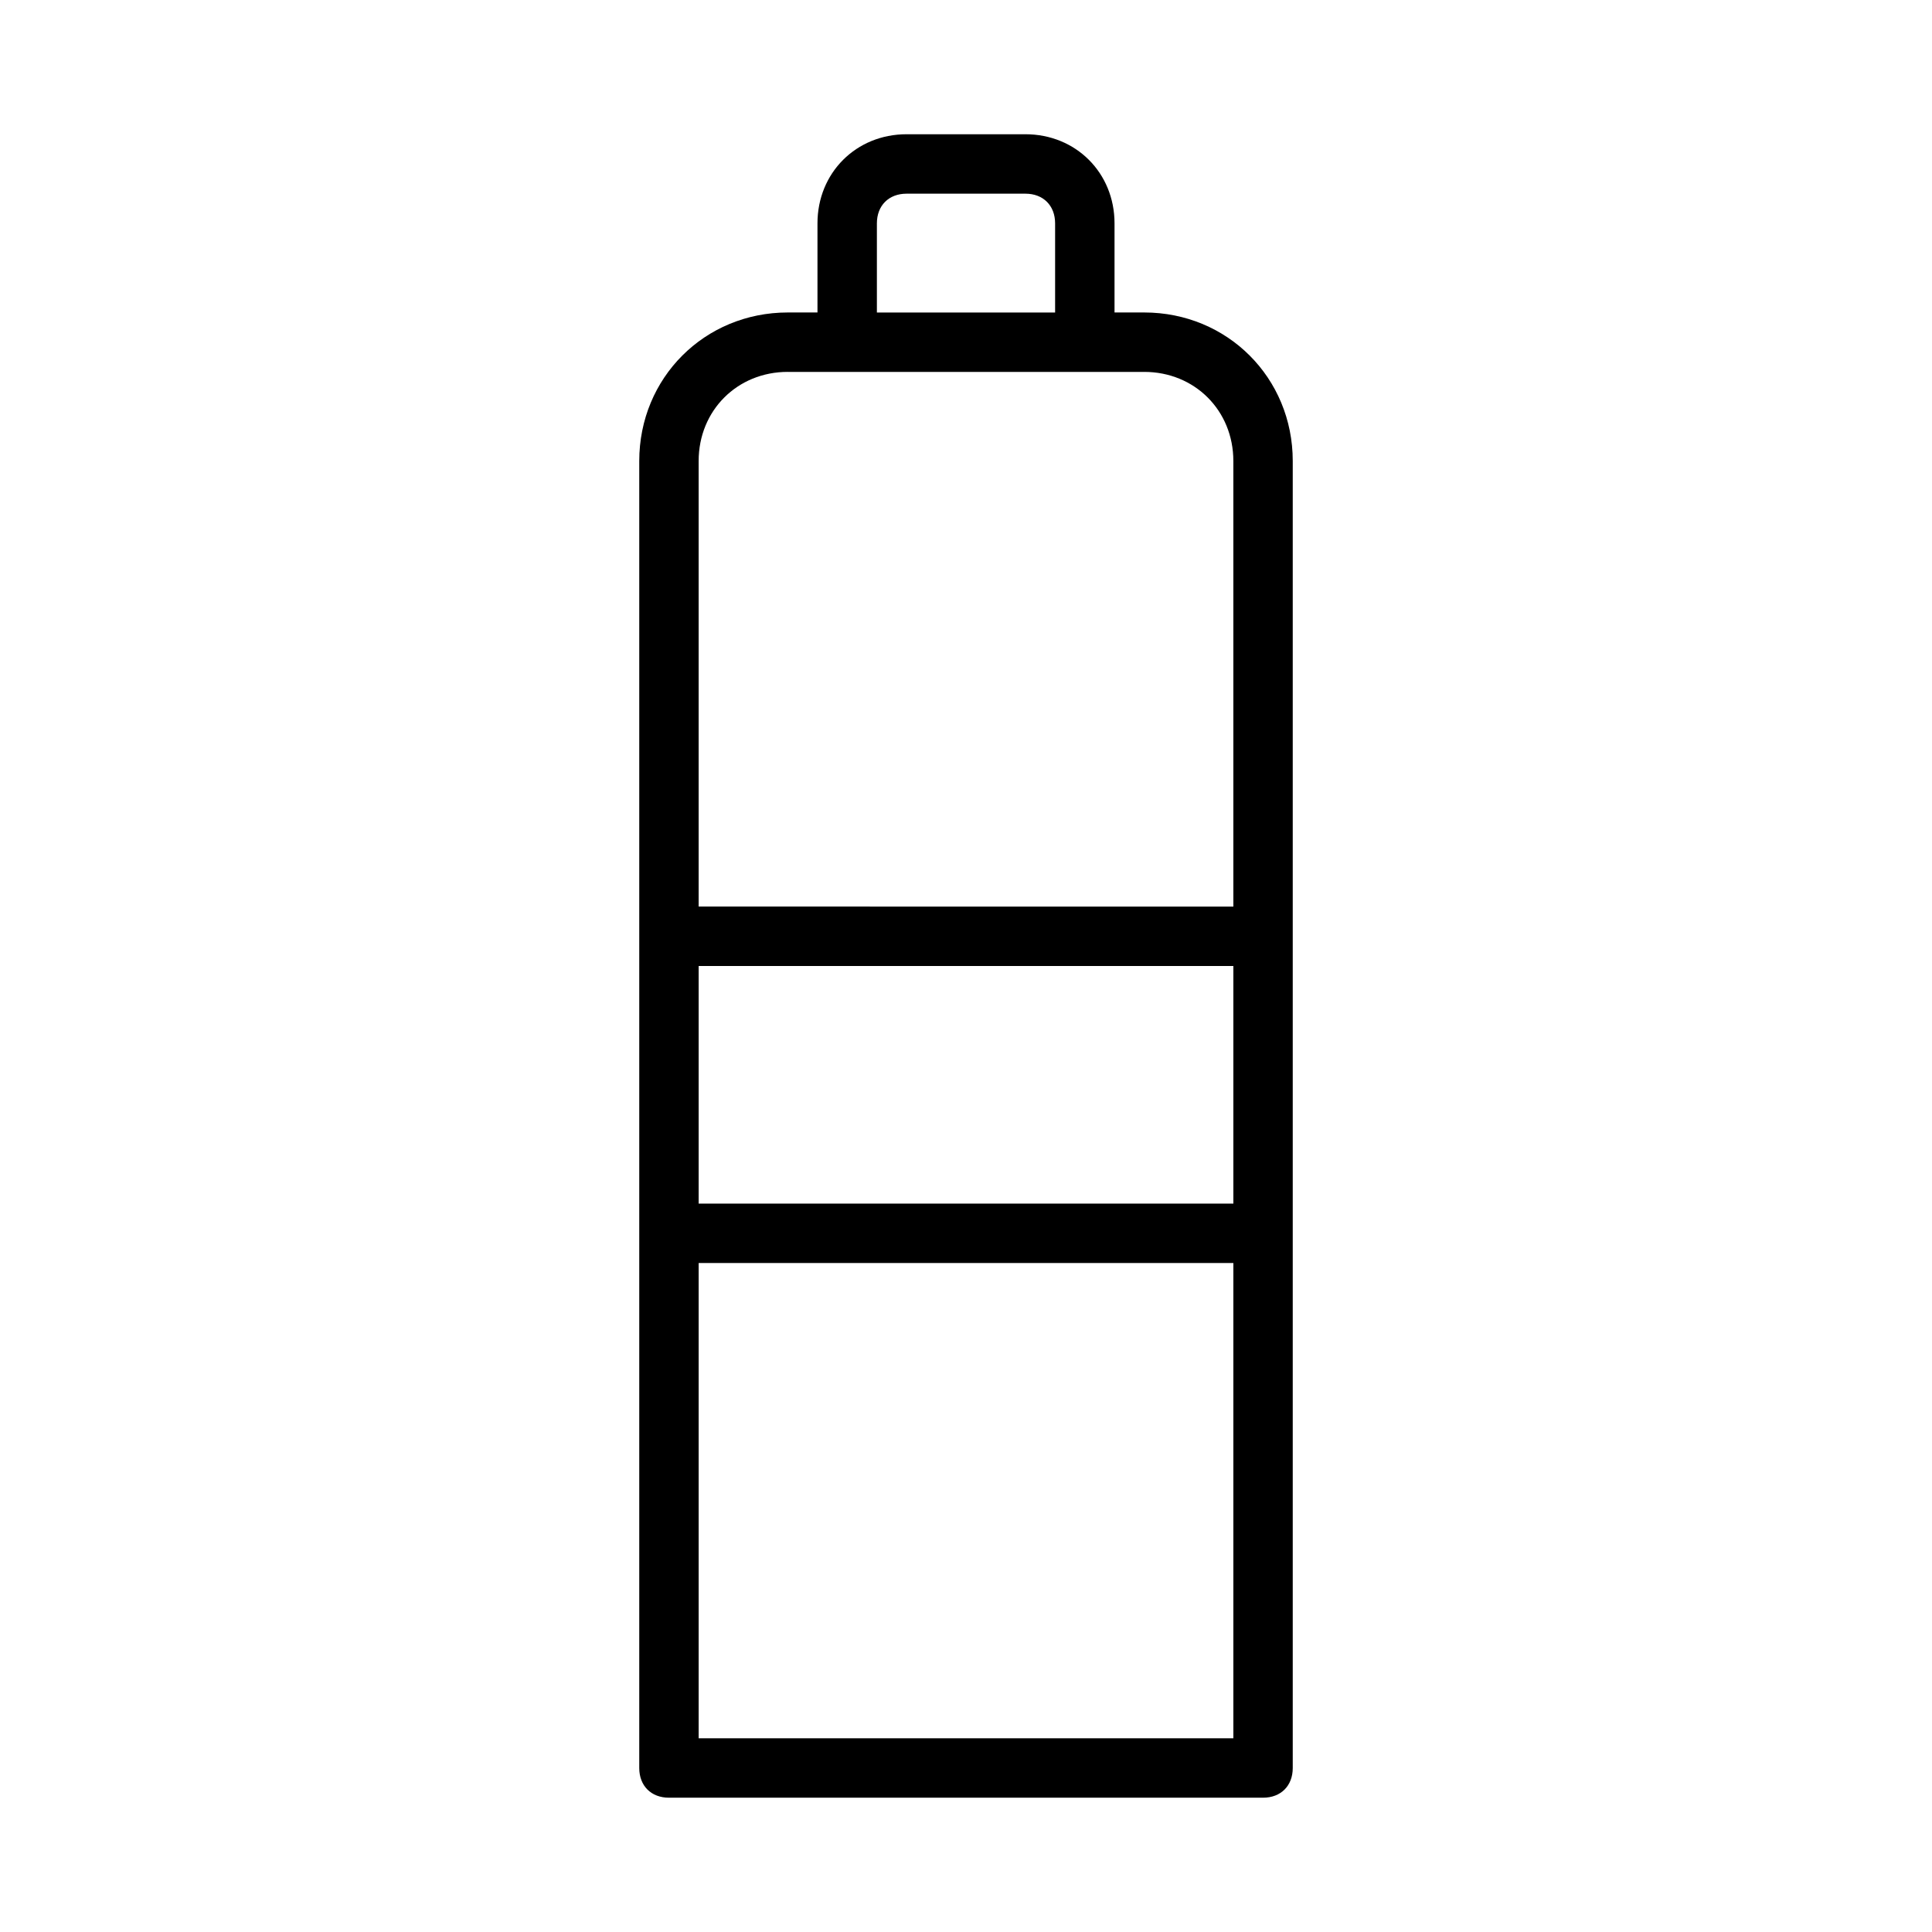 <?xml version="1.0" encoding="UTF-8"?>
<!-- Uploaded to: ICON Repo, www.iconrepo.com, Generator: ICON Repo Mixer Tools -->
<svg fill="#000000" width="800px" height="800px" version="1.1" viewBox="144 144 512 512" xmlns="http://www.w3.org/2000/svg">
 <path d="m321.28 620.41h157.44c4.723 0 7.871-3.148 7.871-7.871v-346.37c0-22.043-17.32-39.359-39.359-39.359h-7.871v-23.617c0-13.383-10.234-23.617-23.617-23.617h-31.488c-13.383 0-23.617 10.234-23.617 23.617v23.617h-7.871c-22.043 0-39.359 17.32-39.359 39.359v346.37c0 4.723 3.148 7.871 7.871 7.871zm7.871-15.742v-125.95h141.7v125.95zm0-204.67h141.7v62.977h-141.7zm47.234-196.8c0-4.723 3.148-7.871 7.871-7.871h31.488c4.723 0 7.871 3.148 7.871 7.871v23.617h-47.23zm-23.617 39.359h94.465c13.383 0 23.617 10.234 23.617 23.617v118.08l-141.7-0.004v-118.08c0-13.383 10.234-23.617 23.617-23.617z"/>
</svg>